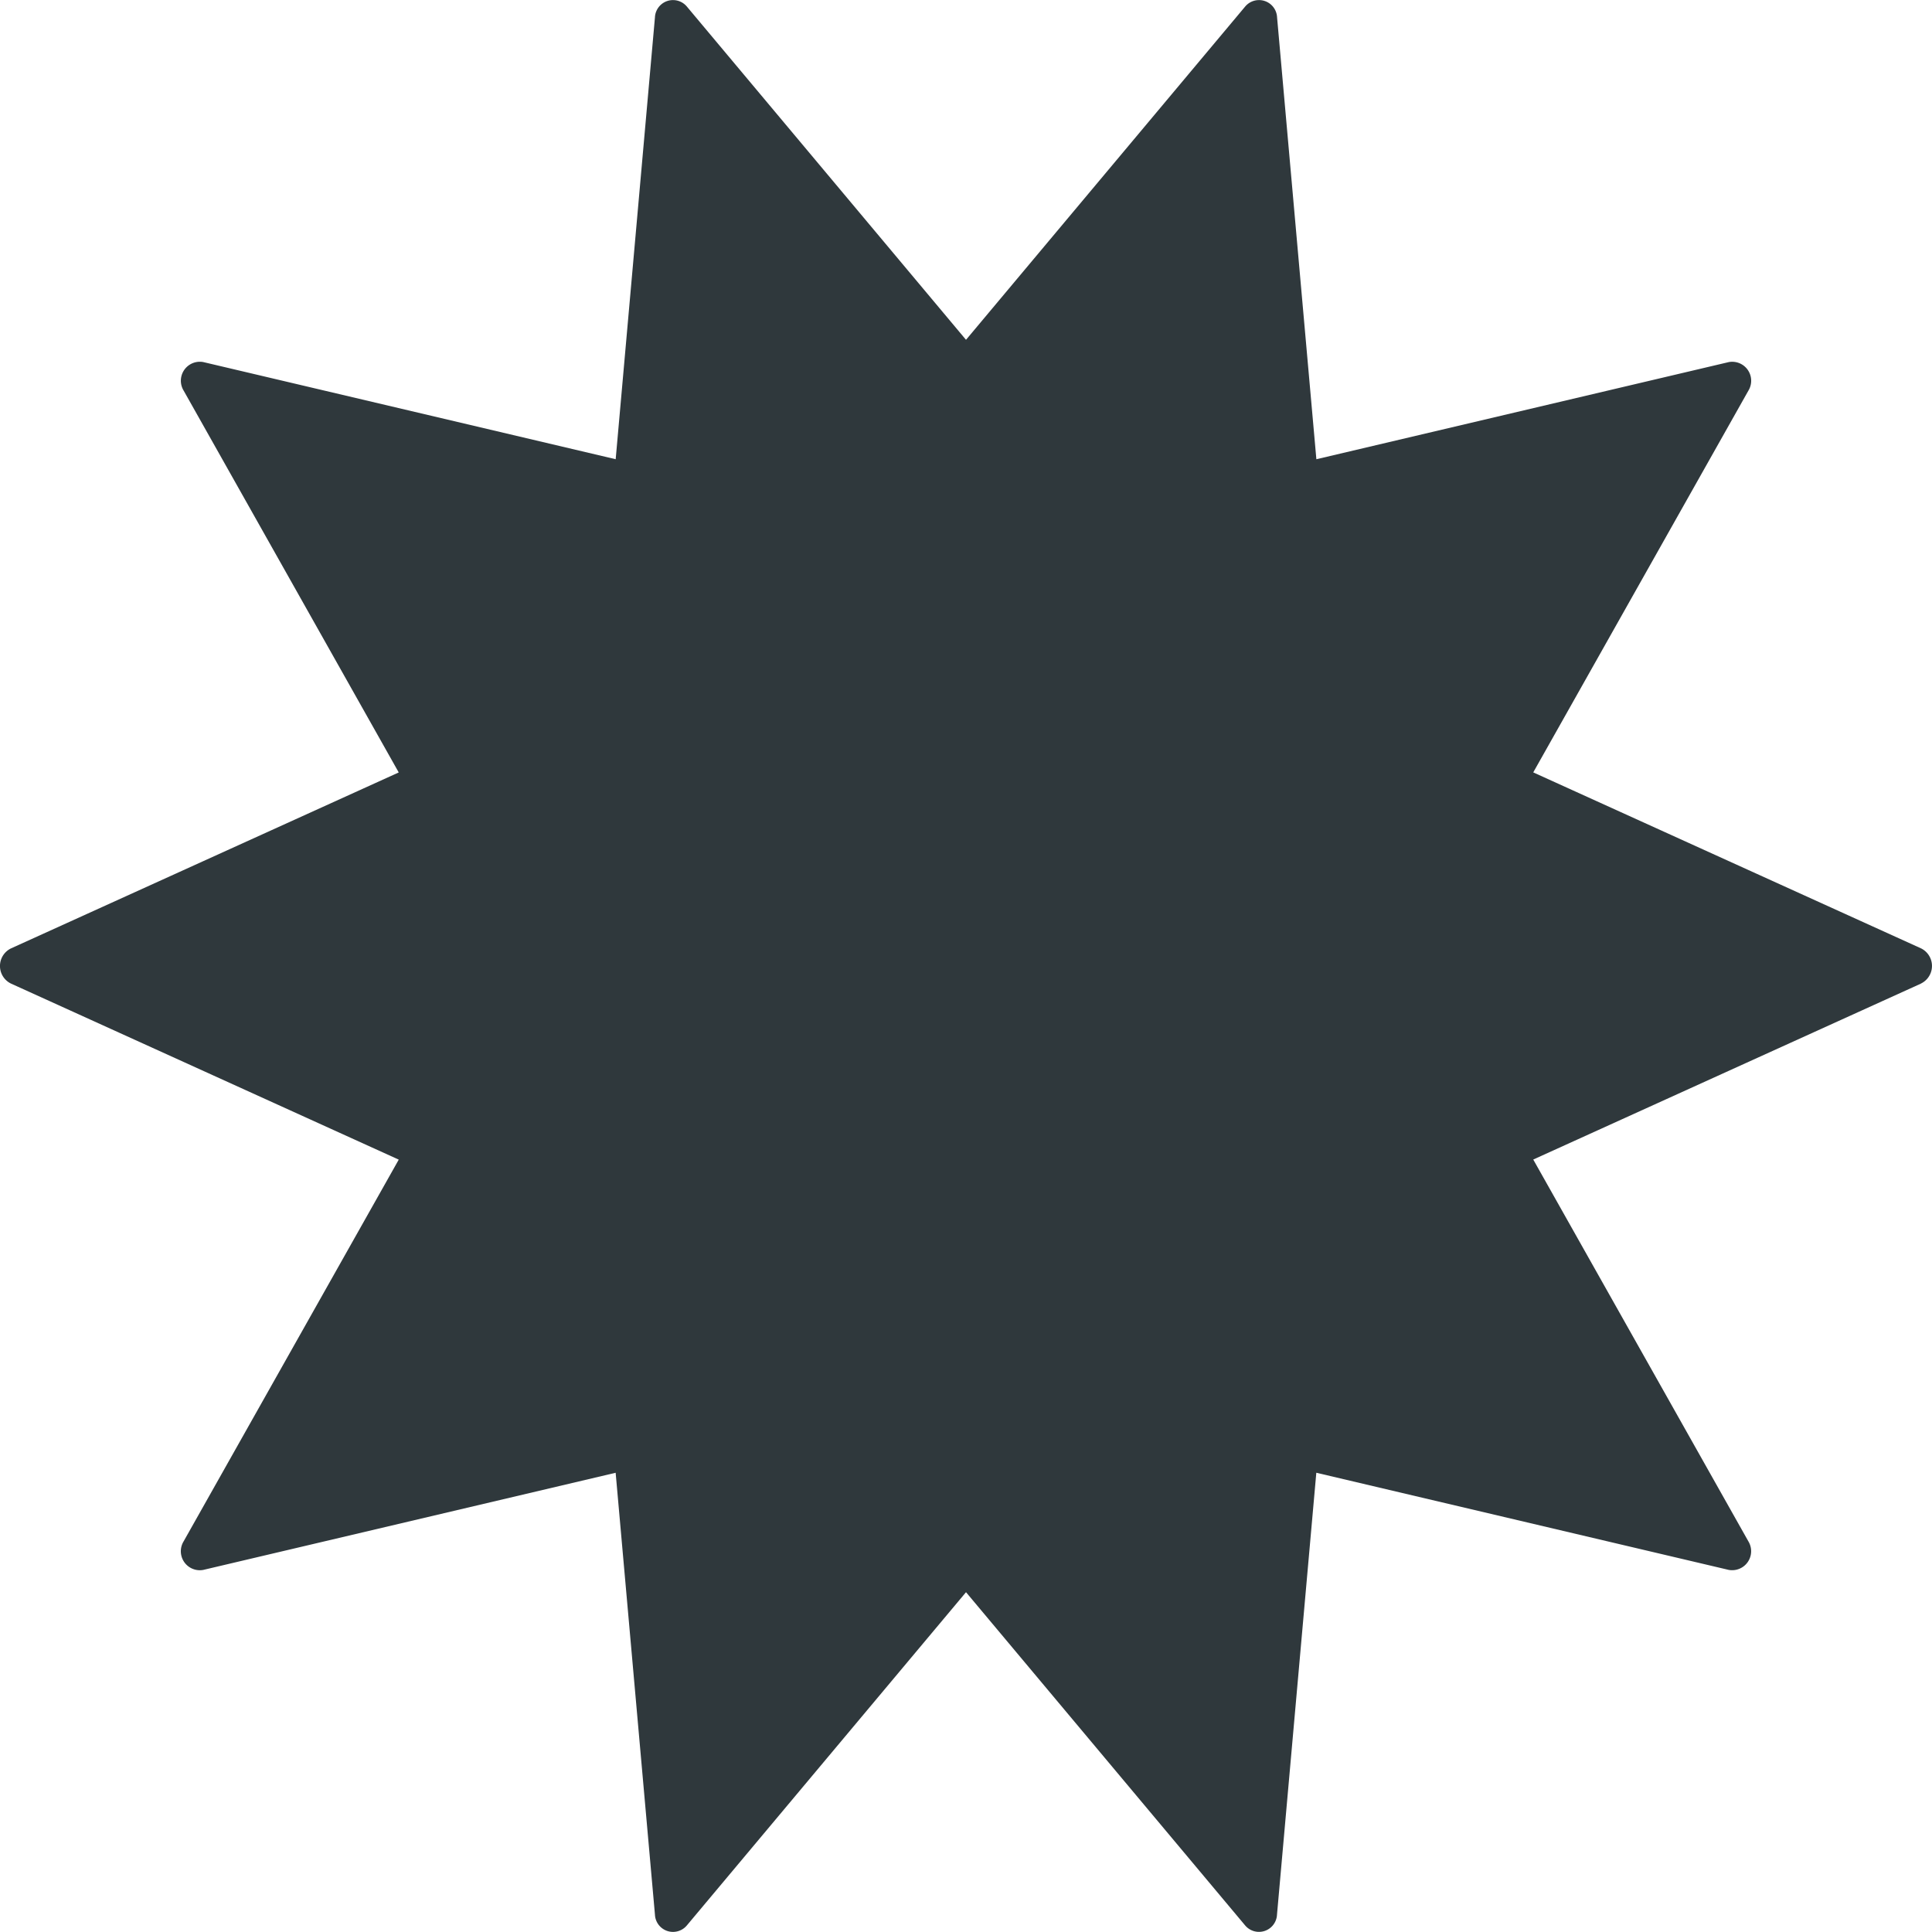 <svg id="Raggruppa_508" data-name="Raggruppa 508" xmlns="http://www.w3.org/2000/svg" xmlns:xlink="http://www.w3.org/1999/xlink" width="105.411" height="105.411" viewBox="0 0 105.411 105.411">
  <defs>
    <clipPath id="clip-path">
      <rect id="Rettangolo_121" data-name="Rettangolo 121" width="105.411" height="105.411" fill="#2f383c"/>
    </clipPath>
  </defs>
  <g id="Raggruppa_506" data-name="Raggruppa 506" clip-path="url(#clip-path)">
    <path id="Tracciato_2049" data-name="Tracciato 2049" d="M104.81,53.665l-21.155,9.6L95.394,84.1a1.036,1.036,0,0,1-1.075,1.554l-22.5-5.3-2.145,24.106a.985.985,0,0,1-1.738.593L52.706,86.871,37.474,105.054a.986.986,0,0,1-1.74-.594L33.59,80.355l-22.5,5.3A1.035,1.035,0,0,1,10.017,84.1L21.756,63.27.6,53.665a1.067,1.067,0,0,1,0-1.92l21.155-9.6L10.018,21.309a1.035,1.035,0,0,1,1.074-1.554l22.5,5.3L35.734.95a.986.986,0,0,1,1.74-.594L52.706,18.54,67.938.356a.986.986,0,0,1,1.74.594l2.144,24.106,22.5-5.3a1.035,1.035,0,0,1,1.074,1.553L83.655,42.142l21.155,9.6a1.068,1.068,0,0,1,0,1.92" transform="translate(0 0)" fill="#2f383c"/>
  </g>
</svg>
